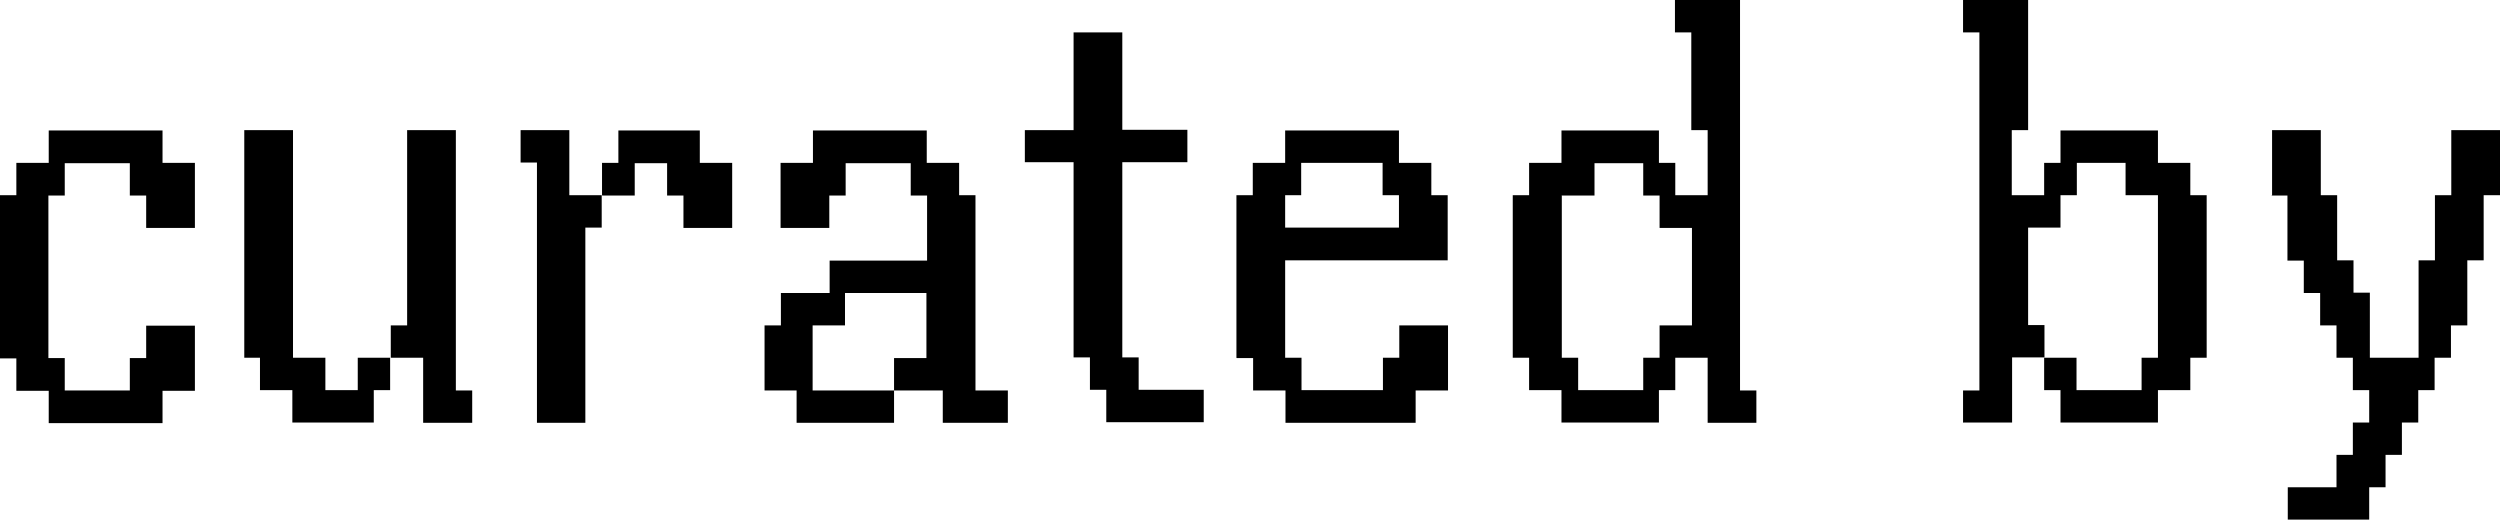 <?xml version="1.0" encoding="UTF-8"?>
<svg id="Ebene_1" xmlns="http://www.w3.org/2000/svg" version="1.1" viewBox="0 0 764.5 159.2">
  <!-- Generator: Adobe Illustrator 29.3.1, SVG Export Plug-In . SVG Version: 2.1.0 Build 151)  -->
  <path d="M0,59.7h5v-9.9h9.9v-9.9h34.8v9.9h9.9v19.9h-14.9v-9.9h-5v-9.9h-19.9v9.9h-5v49.7h5v9.9h19.9v-9.9h5v-9.9h14.9v19.9h-9.9v9.9H14.9v-9.9H5v-9.9H0v-49.7ZM74.7,109.4V39.8h14.9v69.6h9.9v9.9h9.9v-9.9h9.9v9.9h-5v9.9h-24.9v-9.9h-9.9v-9.9h-5ZM129.4,129.3v-19.9h-9.9v-9.9h5v-59.7h14.9v79.6h5v9.9h-14.9ZM164.2,129.3V49.7h-5v-9.9h14.9v19.9h9.9v9.9h-5v59.7h-14.9ZM184.1,59.7v-9.9h5v-9.9h24.9v9.9h9.9v19.9h-14.9v-9.9h-5v-9.9h-9.9v9.9h-9.9ZM233.8,119.4v-19.9h5v-9.9h14.9v-9.9h29.8v-19.9h-5v-9.9h-19.9v9.9h-5v9.9h-14.9v-19.9h9.9v-9.9h34.8v9.9h9.9v9.9h5v59.7h9.9v9.9h-19.9v-9.9h-14.9v-9.9h9.9v-19.9h-24.9v9.9h-9.9v19.9h24.9v9.9h-29.8v-9.9h-9.9ZM313.4,49.7v-9.9h14.9V9.9h14.9v29.8h19.9v9.9h-19.9v59.7h5v9.9h19.9v9.9h-29.8v-9.9h-5v-9.9h-5v-59.7h-14.9ZM378.1,109.4v-49.7h5v-9.9h9.9v-9.9h34.8v9.9h9.9v9.9h5v19.9h-49.7v29.8h5v9.9h24.9v-9.9h5v-9.9h14.9v19.9h-9.9v9.9h-39.8v-9.9h-9.9v-9.9h-5ZM393,59.7v9.9h34.8v-9.9h-5v-9.9h-24.9v9.9h-5ZM462.6,109.4v-49.7h5v-9.9h9.9v-9.9h29.8v9.9h5v9.9h9.9v-19.9h-5V9.9h-5V0h19.9v119.4h5v9.9h-14.9v-19.9h-9.9v9.9h-5v9.9h-29.8v-9.9h-9.9v-9.9h-5ZM477.6,59.7v49.7h5v9.9h19.9v-9.9h5v-9.9h9.9v-29.8h-9.9v-9.9h-5v-9.9h-14.9v9.9h-9.9ZM600.3,129.3v-9.9h5V9.9h-5V0h19.9v39.8h-5v19.9h9.9v-9.9h5v-9.9h29.8v9.9h9.9v9.9h5v49.7h-5v9.9h-9.9v9.9h-29.8v-9.9h-5v-9.9h9.9v9.9h19.9v-9.9h5v-49.7h-9.9v-9.9h-14.9v9.9h-5v9.9h-9.9v29.8h5v9.9h-9.9v19.9h-14.9ZM694.8,59.7v-19.9h14.9v19.9h5v19.9h5v9.9h5v19.9h14.9v-29.8h5v-19.9h5v-19.9h14.9v19.9h-5v19.9h-5v19.9h-5v9.9h-5v9.9h-5v9.9h-5v9.9h-5v9.9h-5v9.9h-24.9v-9.9h14.9v-9.9h5v-9.9h5v-9.9h-5v-9.9h-5v-9.9h-5v-9.9h-5v-9.9h-5v-19.9h-5Z"/>
</svg>